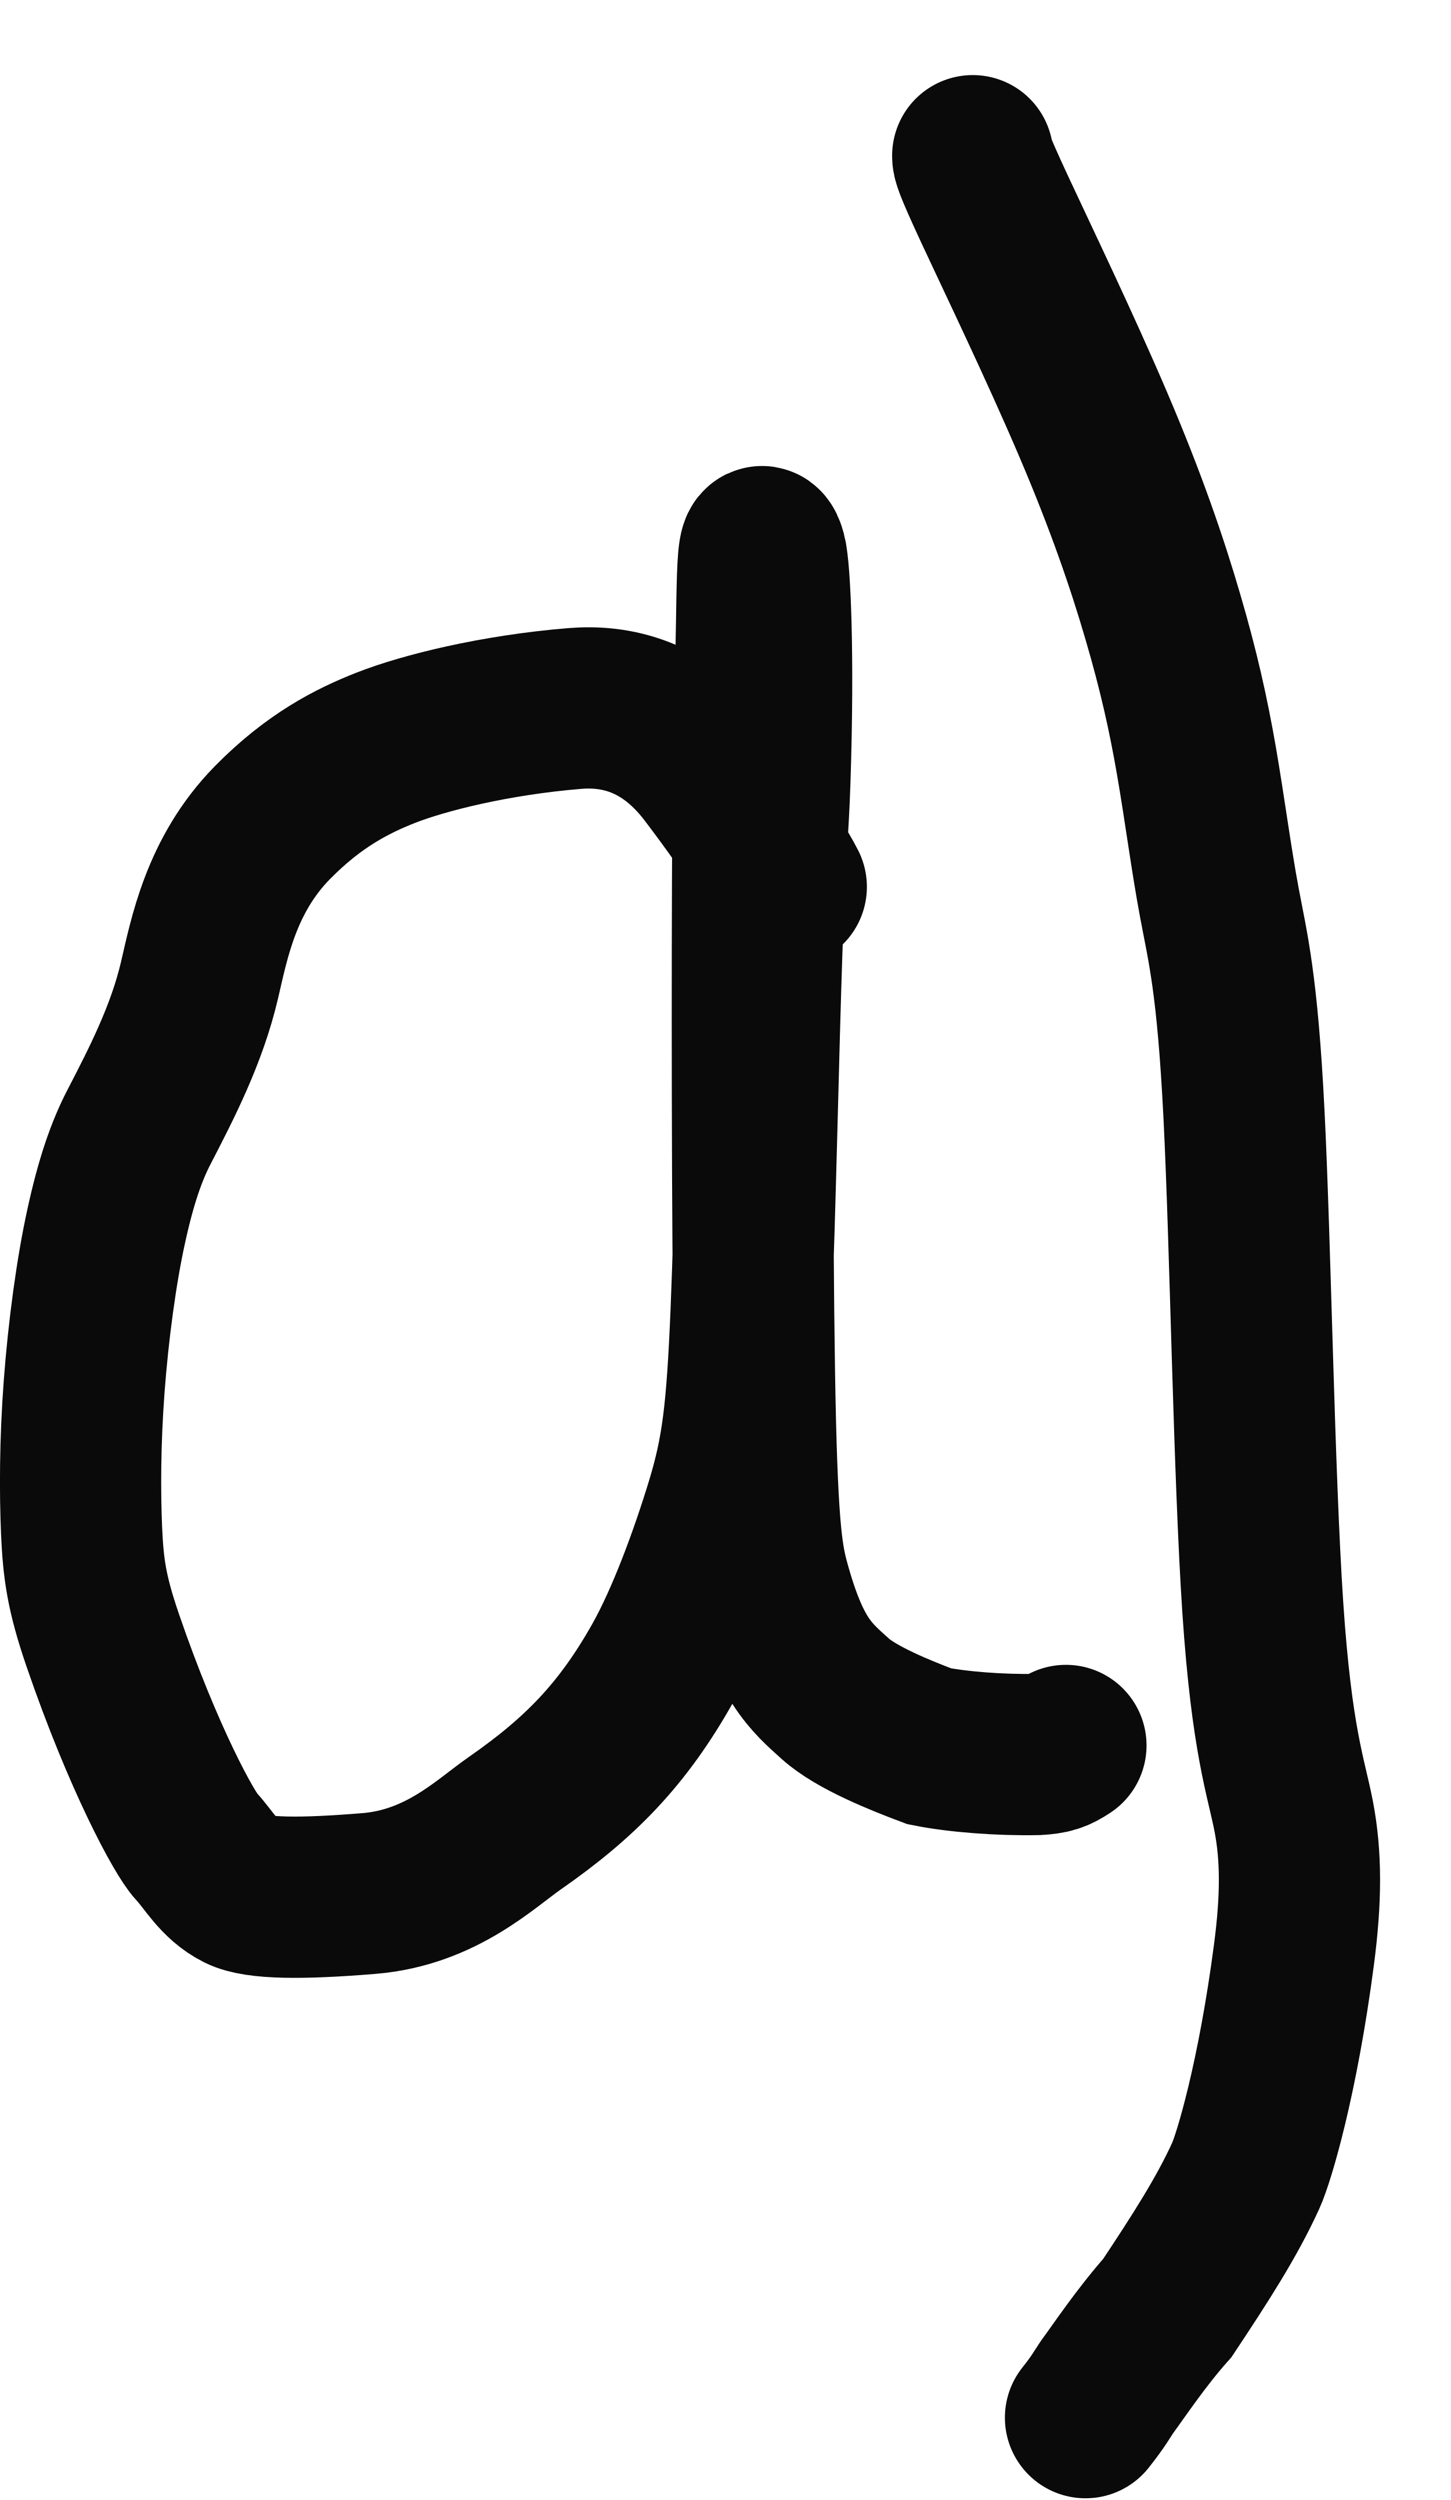<?xml version="1.0" encoding="UTF-8"?> <svg xmlns="http://www.w3.org/2000/svg" width="18" height="31" viewBox="0 0 18 31" fill="none"><path d="M9.754 10.998C9.674 10.837 9.372 10.332 8.795 9.573C8.257 8.864 7.626 8.746 7.132 8.786C6.132 8.868 5.254 9.09 4.789 9.272C4.371 9.436 3.895 9.677 3.379 10.202C2.74 10.853 2.595 11.644 2.474 12.16C2.317 12.828 2.008 13.429 1.725 13.975C1.57 14.274 1.441 14.641 1.319 15.199C1.196 15.756 1.096 16.499 1.044 17.193C0.992 17.887 0.992 18.51 1.012 18.981C1.033 19.452 1.073 19.753 1.274 20.34C1.779 21.812 2.29 22.741 2.431 22.892C2.592 23.064 2.715 23.308 2.978 23.44C3.188 23.545 3.726 23.552 4.576 23.482C5.471 23.409 6.021 22.864 6.385 22.611C7.199 22.045 7.724 21.507 8.219 20.629C8.524 20.088 8.815 19.289 9.011 18.644C9.206 18 9.266 17.518 9.318 16.266C9.369 15.014 9.409 13.005 9.45 11.81C9.49 10.615 9.531 10.294 9.551 9.667C9.602 8.116 9.552 7.064 9.501 6.871C9.477 6.778 9.431 6.699 9.41 6.929C9.389 7.159 9.389 7.701 9.379 8.06C9.369 8.42 9.349 8.581 9.339 10.27C9.329 11.959 9.329 15.172 9.359 17.027C9.389 18.883 9.449 19.285 9.54 19.622C9.8 20.581 10.057 20.793 10.362 21.067C10.622 21.302 11.171 21.522 11.528 21.656C11.883 21.727 12.409 21.767 12.865 21.758C13.04 21.747 13.1 21.727 13.223 21.646" stroke="#0A0A0A" stroke-width="2" stroke-linecap="round"></path><path d="M12.067 1.931C12.067 1.971 12.067 2.011 12.338 2.594C12.609 3.177 13.151 4.302 13.561 5.263C13.971 6.223 14.232 6.986 14.426 7.651C14.621 8.315 14.742 8.857 14.844 9.447C14.946 10.038 15.026 10.66 15.128 11.202C15.229 11.743 15.35 12.185 15.432 13.818C15.514 15.451 15.554 18.263 15.665 19.932C15.777 21.601 15.957 22.043 16.05 22.531C16.143 23.02 16.143 23.542 16.053 24.232C15.851 25.777 15.556 26.756 15.455 26.979C15.22 27.496 14.886 28.013 14.482 28.621C14.157 28.986 13.873 29.413 13.731 29.605C13.669 29.697 13.629 29.777 13.466 29.982" stroke="#0A0A0A" stroke-width="2" stroke-linecap="round"></path></svg> 